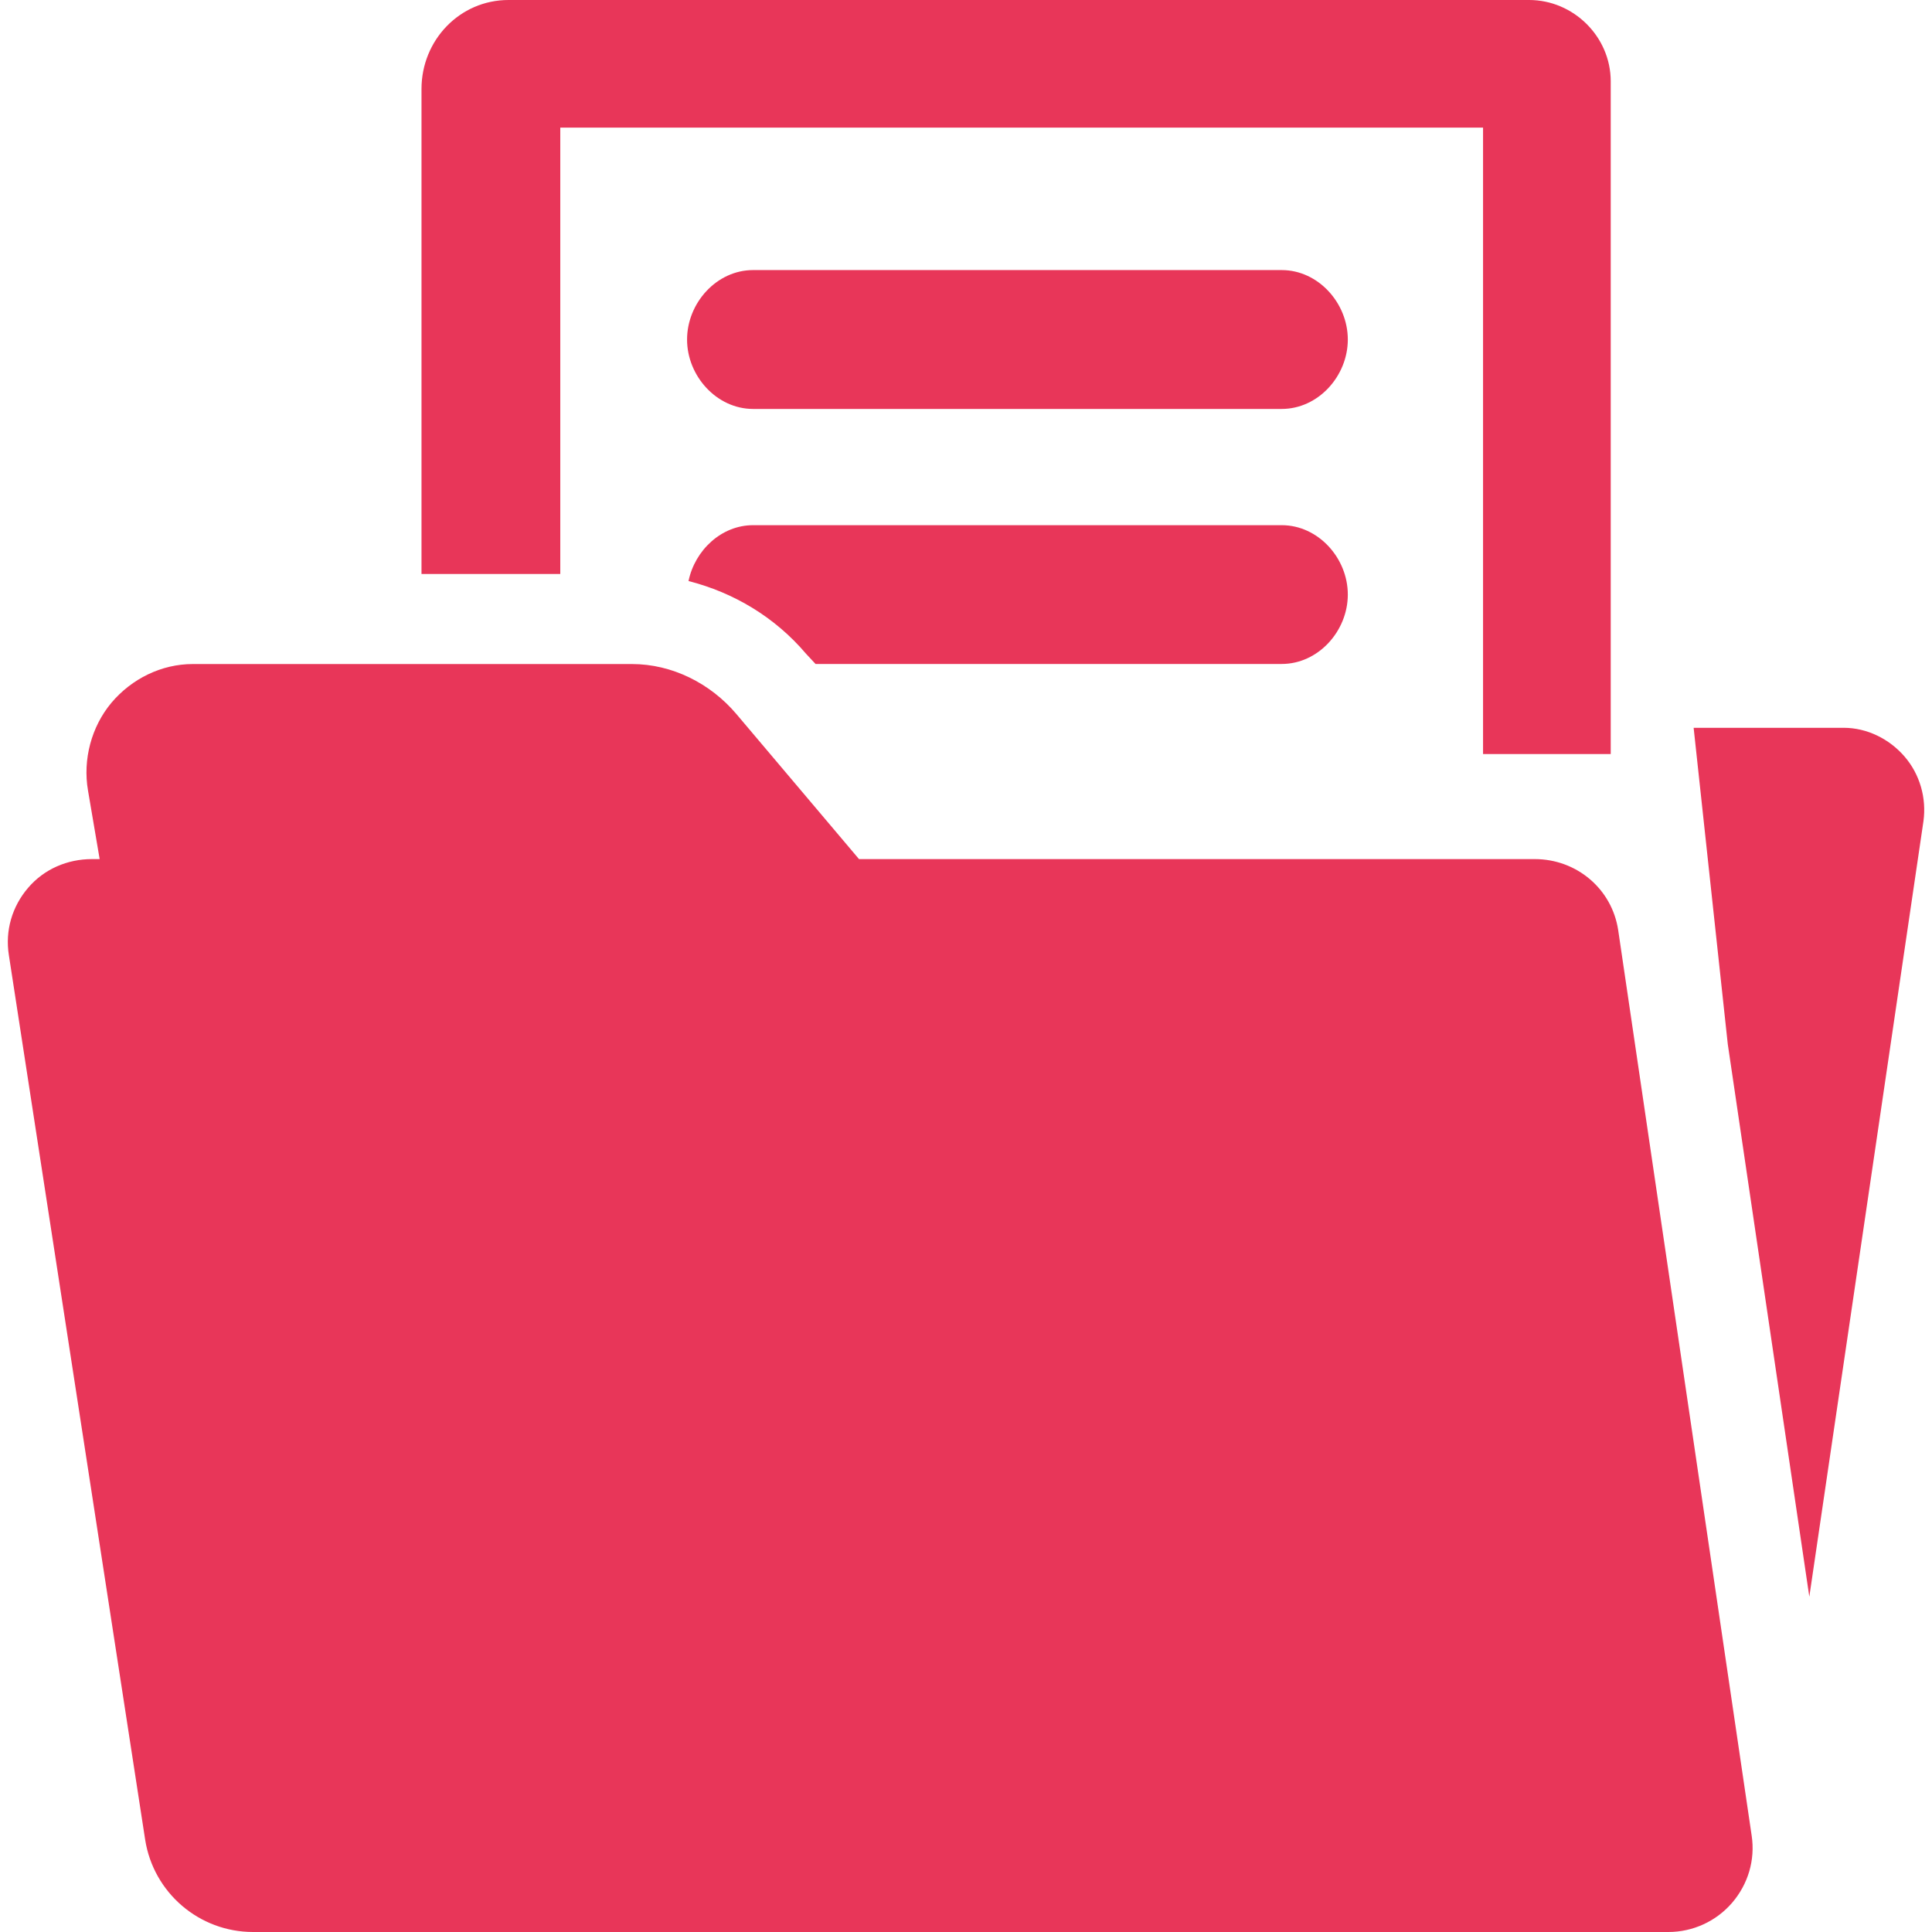 <svg width="24" height="24" viewBox="0 0 24 24" fill="none" xmlns="http://www.w3.org/2000/svg">
<g clip-path="url(#clip0_924_1209)">
<path d="M20.102 11.556C20.025 11.042 19.585 10.672 19.066 10.672H10.671L9.146 8.868C8.823 8.488 8.349 8.249 7.85 8.249H2.395C2.006 8.249 1.637 8.431 1.385 8.729C1.135 9.027 1.027 9.436 1.093 9.819L1.238 10.672H1.142C0.837 10.672 0.548 10.796 0.35 11.028C0.15 11.26 0.062 11.562 0.11 11.864L1.803 22.852C1.906 23.513 2.475 24 3.144 24H20.725C21.031 24 21.32 23.866 21.517 23.637C21.716 23.405 21.805 23.105 21.76 22.804L20.102 11.556Z" fill="#E83659"/>
<path d="M15.922 3.355H9.355C8.902 3.355 8.535 3.764 8.535 4.218C8.535 4.671 8.903 5.08 9.355 5.08H15.922C16.376 5.08 16.743 4.671 16.743 4.218C16.743 3.764 16.375 3.355 15.922 3.355Z" fill="#E83659"/>
<path d="M23.659 9.398C23.47 9.179 23.193 9.041 22.903 9.041H21.039L21.463 12.97L22.476 19.835L23.894 10.2C23.933 9.914 23.85 9.619 23.659 9.398Z" fill="#E83659"/>
<path d="M6.96 1.585H18.423V9.367H20.009V1.008C20.008 0.456 19.547 0 18.995 0H6.317C5.711 0 5.236 0.499 5.236 1.105V7.13H6.96V1.585Z" fill="#E83659"/>
<path d="M15.922 6.524H9.355C8.961 6.524 8.632 6.836 8.553 7.218C9.115 7.361 9.627 7.667 10.011 8.119L10.131 8.248H15.922C16.376 8.248 16.743 7.839 16.743 7.386C16.743 6.932 16.375 6.524 15.922 6.524Z" fill="#E83659"/>
</g>
<defs>
<clipPath id="clip0_924_1209">
<rect width="24" height="24" fill="white"/>
</clipPath>
</defs>
</svg>
